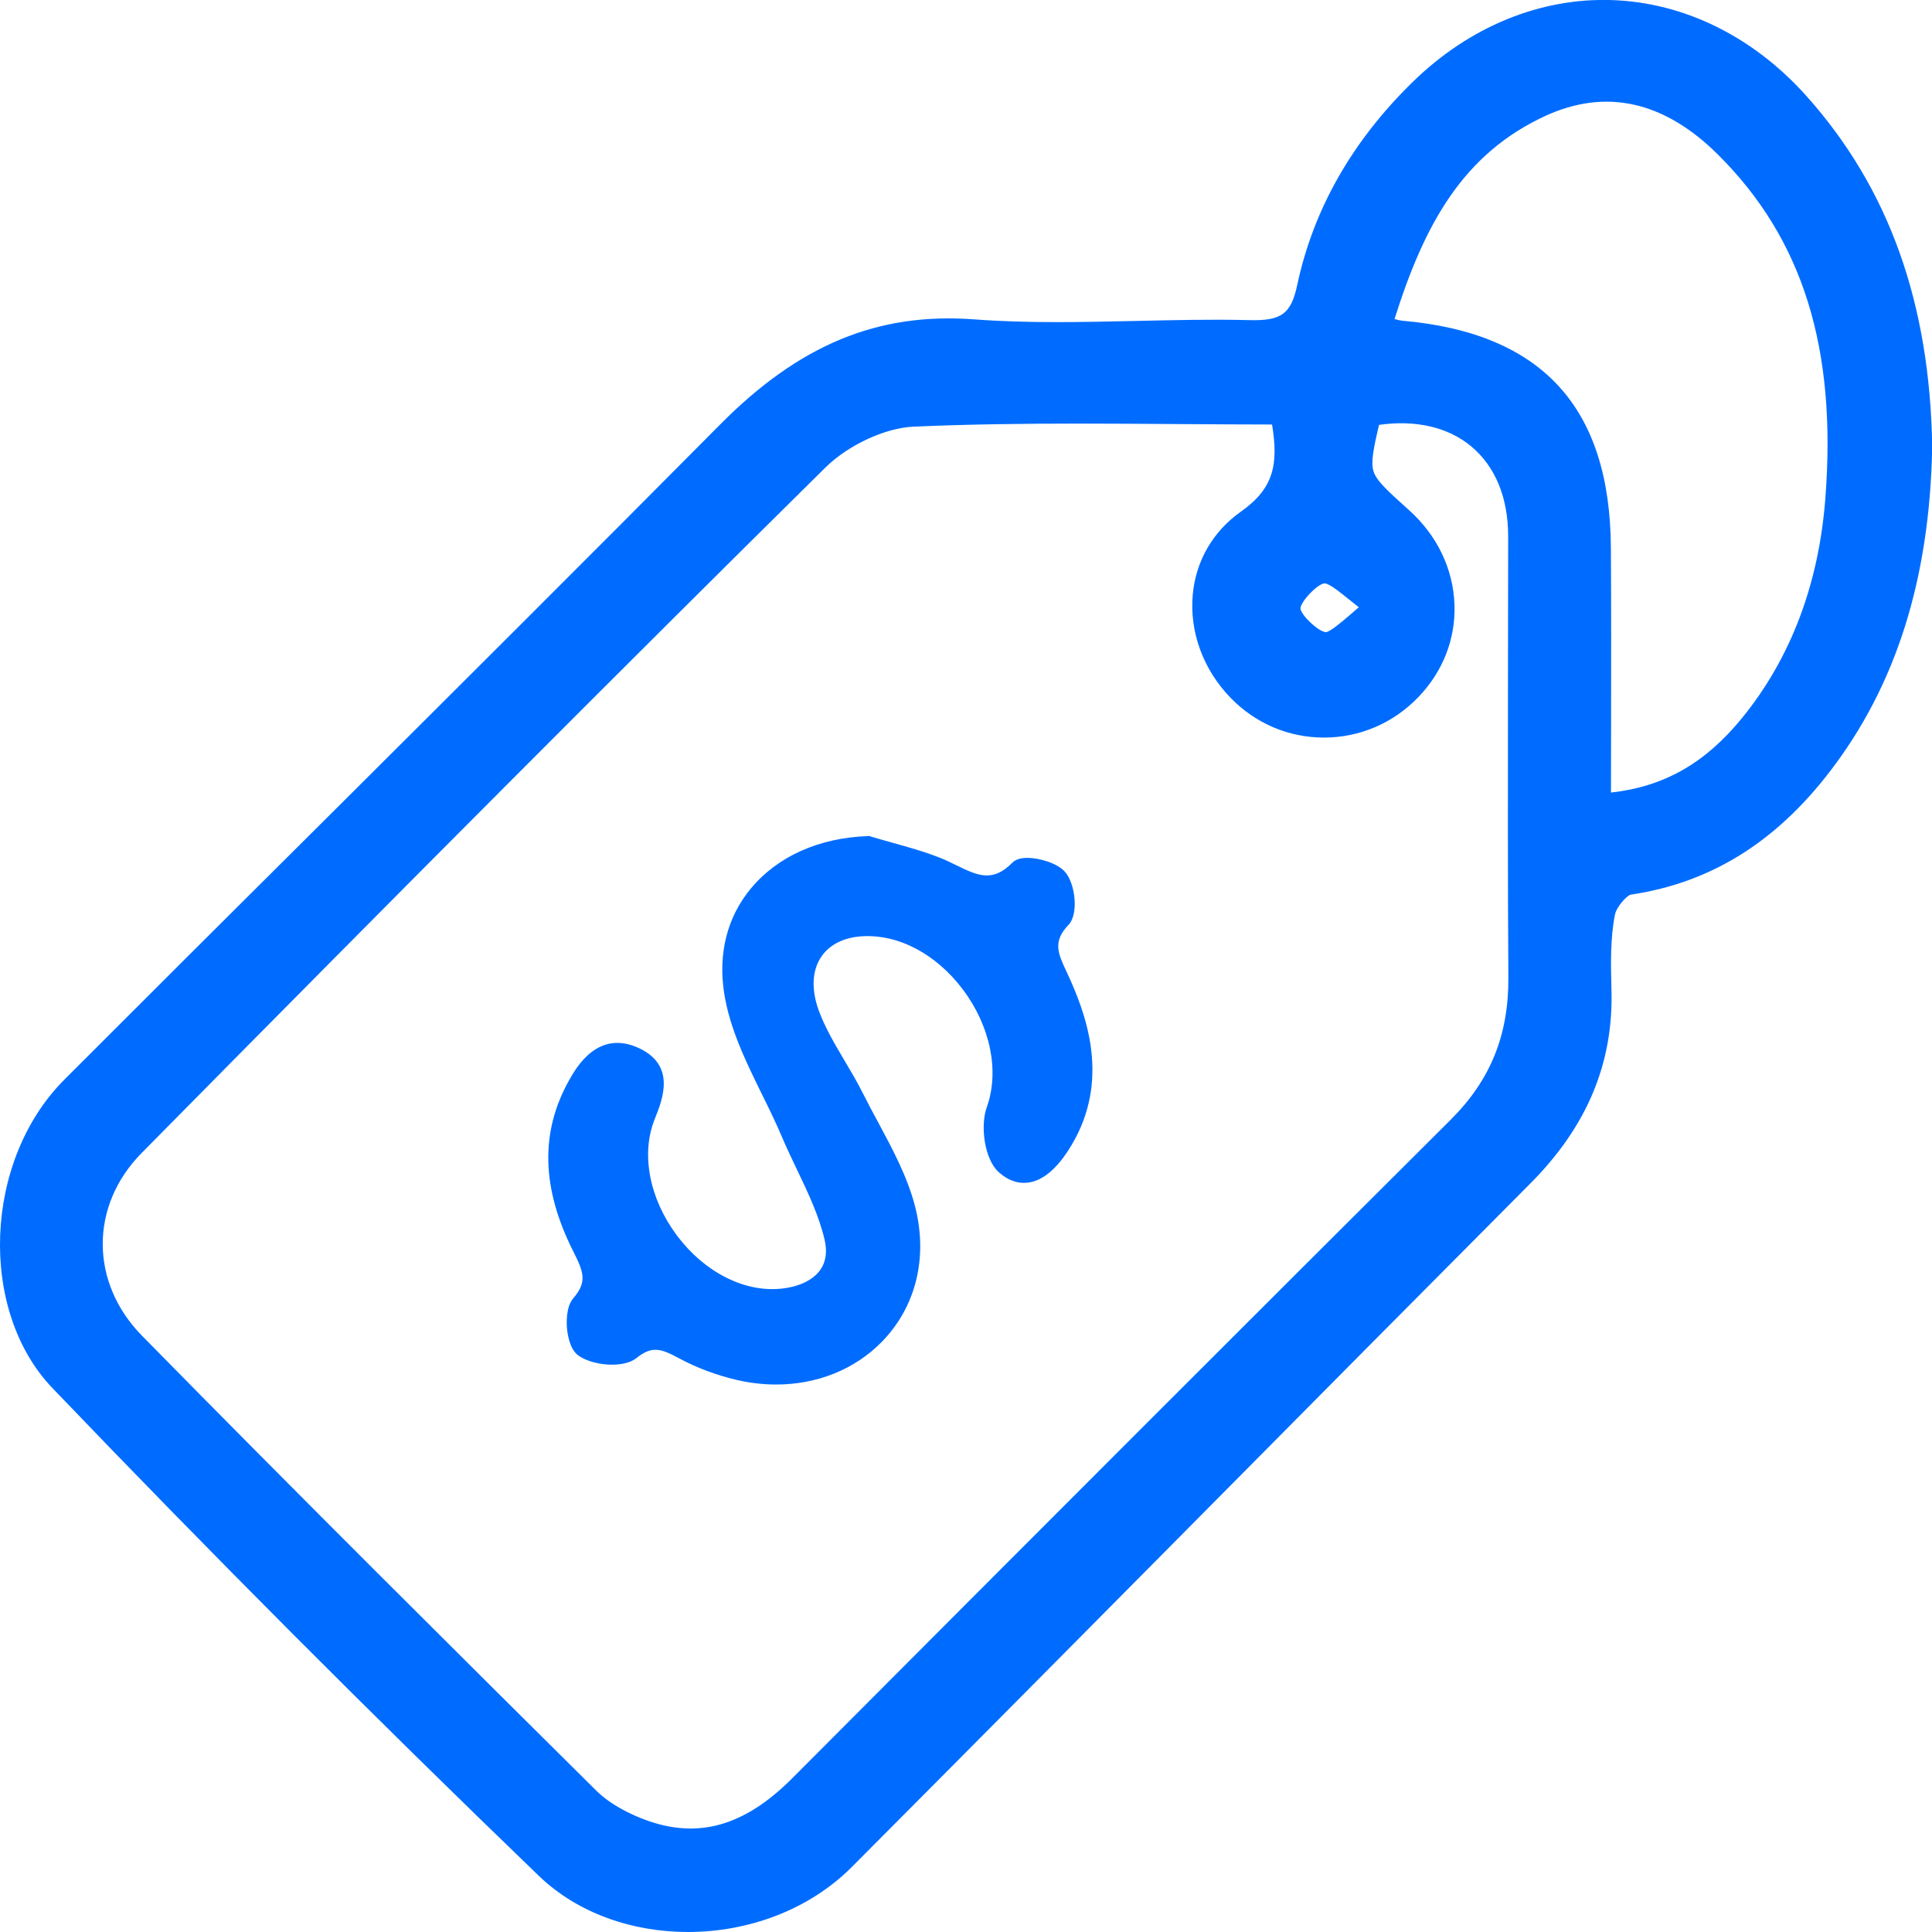 <svg width="48" height="48" viewBox="0 0 48 48" fill="none" xmlns="http://www.w3.org/2000/svg">
<g clip-path="url(#clip0_60_428)">
<path d="M47.658 11.106C47.603 13.963 46.965 16.655 45.174 18.975C43.975 20.531 42.463 21.592 40.458 21.891C40.191 21.93 39.84 22.361 39.78 22.662C39.657 23.287 39.669 23.949 39.687 24.592C39.742 26.415 39.041 27.887 37.769 29.164C32.138 34.818 26.536 40.498 20.905 46.152C19.058 48.007 15.534 48.203 13.616 46.355C9.515 42.401 5.488 38.365 1.546 34.252C-0.246 32.381 0.002 28.899 1.834 27.065C7.257 21.635 12.717 16.242 18.123 10.791C19.822 9.08 21.667 8.086 24.183 8.275C26.447 8.446 28.739 8.238 31.018 8.295C31.928 8.318 32.361 8.092 32.562 7.146C32.968 5.247 33.953 3.625 35.344 2.275C38.118 -0.424 42.029 -0.276 44.616 2.608C46.78 5.019 47.61 7.912 47.658 11.106ZM31.891 10.207C28.753 10.207 25.715 10.127 22.686 10.26C21.856 10.296 20.871 10.78 20.267 11.375C14.56 17.011 8.906 22.701 3.275 28.409C1.843 29.86 1.852 31.97 3.289 33.431C7.018 37.227 10.79 40.978 14.569 44.724C14.932 45.084 15.429 45.353 15.913 45.534C17.495 46.125 18.784 45.572 19.924 44.427C25.371 38.963 30.822 33.504 36.291 28.06C37.354 27.001 37.833 25.769 37.821 24.279C37.796 20.629 37.819 16.981 37.817 13.331C37.815 11.106 36.216 9.826 33.985 10.258C33.604 11.87 33.604 11.87 34.781 12.929C36.051 14.07 36.145 15.89 34.998 17.084C33.848 18.279 31.976 18.286 30.826 17.102C29.656 15.897 29.645 13.974 31.032 12.993C32.136 12.21 32.113 11.334 31.891 10.207ZM39.682 20.066C41.493 19.968 42.624 19.187 43.541 18.062C44.878 16.422 45.53 14.49 45.692 12.414C45.947 9.121 45.375 6.037 42.926 3.602C41.621 2.304 40.027 1.759 38.248 2.576C35.878 3.666 34.927 5.793 34.215 8.161C34.514 8.238 34.656 8.295 34.802 8.309C38.104 8.594 39.66 10.278 39.68 13.614C39.694 15.729 39.682 17.843 39.682 20.066ZM34.323 15.076C33.657 14.622 33.237 14.118 32.872 14.152C32.519 14.186 31.96 14.784 31.969 15.122C31.976 15.459 32.562 16.023 32.922 16.043C33.283 16.068 33.679 15.55 34.323 15.076Z" fill="#006CFF"/>
<path d="M17.092 48C15.714 48 14.353 47.537 13.383 46.601C9.285 42.652 5.221 38.578 1.305 34.489C-0.55 32.554 -0.406 28.829 1.599 26.823C3.736 24.683 5.88 22.548 8.024 20.415C11.262 17.189 14.613 13.853 17.888 10.55C19.861 8.56 21.811 7.755 24.212 7.935C25.533 8.035 26.897 8.003 28.213 7.974C29.134 7.953 30.09 7.93 31.029 7.953C31.839 7.976 32.076 7.8 32.231 7.073C32.633 5.19 33.602 3.493 35.109 2.026C36.514 0.659 38.27 -0.059 40.052 0.002C41.842 0.064 43.555 0.906 44.873 2.377C46.924 4.666 47.948 7.52 48.005 11.102V11.113C47.941 14.396 47.106 17.036 45.45 19.185C44.096 20.942 42.481 21.936 40.513 22.228C40.412 22.253 40.159 22.536 40.123 22.726C40.008 23.305 40.018 23.935 40.036 24.581C40.091 26.408 39.431 27.987 38.02 29.404C35.267 32.169 32.519 34.941 29.773 37.713C26.951 40.56 24.034 43.503 21.156 46.392C20.089 47.459 18.581 48 17.092 48ZM23.578 8.594C21.653 8.594 20.027 9.361 18.371 11.029C15.096 14.335 11.746 17.67 8.505 20.898C6.361 23.032 4.219 25.167 2.082 27.307C0.322 29.071 0.185 32.331 1.8 34.017C5.711 38.098 9.768 42.166 13.86 46.111C15.593 47.783 18.903 47.685 20.668 45.912C23.544 43.024 26.461 40.081 29.282 37.236C32.031 34.464 34.776 31.692 37.532 28.927C38.804 27.649 39.397 26.237 39.349 24.606C39.329 23.919 39.32 23.248 39.447 22.598C39.529 22.178 39.977 21.619 40.41 21.555C42.193 21.291 43.664 20.38 44.905 18.77C46.467 16.744 47.257 14.236 47.318 11.108C47.266 7.702 46.299 4.996 44.362 2.838C43.169 1.508 41.63 0.746 40.027 0.691C38.43 0.634 36.854 1.287 35.584 2.521C34.174 3.892 33.271 5.473 32.897 7.219C32.639 8.43 31.957 8.663 31.009 8.64C30.085 8.617 29.139 8.64 28.226 8.66C26.892 8.69 25.512 8.722 24.157 8.619C23.961 8.603 23.767 8.594 23.578 8.594ZM17.163 46.118C16.715 46.118 16.259 46.031 15.79 45.855C15.372 45.7 14.779 45.42 14.325 44.968C10.895 41.566 6.908 37.608 3.043 33.67C1.469 32.068 1.464 29.755 3.031 28.169C9.682 21.428 15.082 16.014 20.025 11.131C20.72 10.445 21.783 9.956 22.668 9.918C24.871 9.822 27.031 9.838 29.319 9.854C30.169 9.861 31.025 9.865 31.889 9.865H32.17L32.224 10.141C32.446 11.264 32.535 12.347 31.223 13.274C30.696 13.646 30.372 14.2 30.313 14.836C30.245 15.564 30.518 16.303 31.064 16.865C31.552 17.367 32.199 17.643 32.89 17.643C32.893 17.643 32.893 17.643 32.895 17.643C33.593 17.64 34.25 17.357 34.742 16.846C35.221 16.349 35.472 15.708 35.447 15.044C35.422 14.346 35.1 13.687 34.544 13.185C33.276 12.046 33.235 11.905 33.643 10.18L33.693 9.965L33.91 9.924C35.109 9.694 36.197 9.92 36.975 10.561C37.732 11.186 38.15 12.169 38.15 13.333C38.15 14.597 38.147 15.858 38.145 17.12C38.141 19.468 38.136 21.893 38.154 24.279C38.166 25.883 37.632 27.2 36.521 28.306C31.741 33.068 26.694 38.114 20.157 44.674C19.199 45.636 18.207 46.118 17.163 46.118ZM26.796 10.524C25.419 10.524 24.066 10.54 22.7 10.6C21.995 10.629 21.072 11.058 20.506 11.617C15.566 16.497 10.168 21.909 3.517 28.648C2.226 29.958 2.231 31.868 3.531 33.189C7.394 37.122 11.376 41.078 14.806 44.48C15.176 44.847 15.675 45.08 16.029 45.212C17.336 45.698 18.494 45.372 19.678 44.185C26.215 37.626 31.262 32.58 36.045 27.816C37.03 26.835 37.486 25.71 37.475 24.279C37.459 21.891 37.463 19.463 37.465 17.116C37.468 15.854 37.47 14.59 37.47 13.328C37.47 12.359 37.148 11.583 36.544 11.083C35.972 10.611 35.166 10.426 34.261 10.556C34.124 11.14 34.056 11.483 34.122 11.702C34.195 11.944 34.466 12.188 35.007 12.674C35.703 13.299 36.104 14.131 36.136 15.017C36.168 15.87 35.848 16.687 35.239 17.319C34.617 17.967 33.784 18.323 32.9 18.325C32.897 18.325 32.895 18.325 32.893 18.325C32.014 18.325 31.191 17.973 30.575 17.339C29.891 16.634 29.549 15.697 29.634 14.77C29.711 13.933 30.135 13.203 30.829 12.712C31.654 12.131 31.764 11.528 31.604 10.547C30.835 10.547 30.074 10.54 29.314 10.536C28.461 10.531 27.624 10.524 26.796 10.524ZM39.34 20.428V20.068C39.34 19.372 39.34 18.685 39.343 18.005C39.345 16.493 39.347 15.067 39.338 13.616C39.32 10.454 37.91 8.923 34.772 8.651C34.647 8.64 34.532 8.608 34.391 8.567C34.318 8.546 34.234 8.521 34.131 8.494L33.787 8.405L33.889 8.065C34.587 5.738 35.582 3.427 38.106 2.265C39.879 1.451 41.628 1.83 43.167 3.361C45.398 5.578 46.337 8.549 46.034 12.441C45.856 14.718 45.108 16.682 43.808 18.279C42.684 19.66 41.418 20.317 39.703 20.408L39.34 20.428ZM34.647 7.926C34.726 7.949 34.783 7.962 34.831 7.967C38.305 8.268 40.002 10.114 40.022 13.609C40.031 15.062 40.029 16.491 40.027 18.003C40.027 18.56 40.024 19.123 40.024 19.691C41.352 19.541 42.364 18.961 43.277 17.843C44.488 16.358 45.186 14.519 45.35 12.384C45.639 8.654 44.793 5.939 42.684 3.842C41.345 2.512 39.901 2.188 38.391 2.881C36.337 3.831 35.385 5.583 34.647 7.926ZM32.945 16.39C32.929 16.39 32.913 16.39 32.897 16.388C32.361 16.354 31.636 15.637 31.625 15.131C31.613 14.615 32.304 13.864 32.838 13.812C33.219 13.775 33.538 14.031 33.94 14.357C34.108 14.494 34.3 14.649 34.512 14.793L34.911 15.065L34.521 15.352C34.316 15.503 34.131 15.665 33.969 15.806C33.602 16.13 33.305 16.39 32.945 16.39ZM32.911 14.494C32.909 14.494 32.906 14.494 32.904 14.494C32.728 14.51 32.318 14.941 32.309 15.117C32.327 15.29 32.758 15.694 32.941 15.706C33.039 15.701 33.319 15.468 33.524 15.29C33.597 15.226 33.675 15.158 33.759 15.087C33.673 15.019 33.59 14.953 33.513 14.891C33.292 14.713 33.02 14.494 32.911 14.494Z" fill="#006CFF"/>
<path d="M21.564 20.999C22.137 21.172 22.727 21.307 23.282 21.528C23.957 21.797 24.563 22.354 25.311 21.594C25.446 21.457 26.103 21.601 26.29 21.813C26.479 22.03 26.543 22.65 26.379 22.822C25.809 23.419 26.139 23.889 26.386 24.444C26.979 25.781 27.204 27.14 26.345 28.461C26.018 28.963 25.519 29.445 24.963 28.95C24.687 28.703 24.588 27.98 24.73 27.588C25.46 25.562 23.549 22.895 21.395 23.032C20.285 23.102 19.701 23.994 20.121 25.167C20.385 25.906 20.88 26.559 21.236 27.268C21.692 28.178 22.267 29.068 22.515 30.036C23.172 32.614 21.008 34.669 18.362 34.06C17.888 33.951 17.413 33.777 16.985 33.547C16.517 33.296 16.177 33.157 15.669 33.56C15.427 33.752 14.768 33.693 14.494 33.485C14.291 33.332 14.234 32.609 14.414 32.401C14.873 31.872 14.699 31.494 14.442 30.982C13.783 29.671 13.57 28.318 14.33 26.958C14.647 26.387 15.071 25.911 15.783 26.251C16.476 26.581 16.273 27.159 16.049 27.72C15.244 29.732 17.249 32.449 19.404 32.244C20.271 32.162 20.917 31.651 20.702 30.741C20.492 29.844 19.997 29.016 19.633 28.156C19.138 26.985 18.399 25.849 18.212 24.628C17.897 22.55 19.427 21.076 21.564 20.999Z" fill="#006CFF"/>
<path d="M19.284 34.398C18.964 34.398 18.638 34.361 18.312 34.286C17.81 34.17 17.315 33.985 16.877 33.75C16.412 33.499 16.198 33.433 15.812 33.741C15.477 34.008 14.697 33.925 14.36 33.67C14.17 33.526 14.111 33.211 14.09 33.038C14.077 32.913 14.049 32.481 14.243 32.255C14.597 31.845 14.499 31.601 14.241 31.087C13.452 29.52 13.418 28.133 14.134 26.848C14.312 26.529 14.854 25.557 15.885 26.045C16.795 26.479 16.465 27.309 16.266 27.804C15.919 28.669 16.132 29.778 16.818 30.695C17.493 31.598 18.479 32.105 19.389 32.018C19.842 31.975 20.191 31.811 20.376 31.555C20.52 31.354 20.558 31.096 20.485 30.793C20.346 30.204 20.084 29.65 19.804 29.066C19.676 28.799 19.546 28.523 19.427 28.247C19.279 27.896 19.103 27.537 18.932 27.191C18.535 26.383 18.125 25.548 17.99 24.665C17.84 23.679 18.068 22.783 18.654 22.076C19.313 21.279 20.344 20.816 21.555 20.773L21.594 20.77L21.63 20.782C21.806 20.834 21.982 20.885 22.157 20.933C22.556 21.044 22.969 21.158 23.366 21.316C23.501 21.37 23.631 21.434 23.758 21.496C24.281 21.752 24.659 21.934 25.15 21.434C25.236 21.348 25.366 21.311 25.551 21.314C25.809 21.32 26.263 21.434 26.463 21.665C26.716 21.955 26.805 22.71 26.545 22.981C26.148 23.396 26.283 23.684 26.507 24.161C26.536 24.225 26.566 24.288 26.596 24.355C27.065 25.413 27.569 27.003 26.536 28.589C26.224 29.068 25.891 29.335 25.546 29.381C25.289 29.415 25.042 29.328 24.812 29.121C24.456 28.801 24.351 27.971 24.515 27.512C24.837 26.62 24.609 25.498 23.923 24.585C23.257 23.7 22.319 23.205 21.412 23.262C20.958 23.291 20.597 23.474 20.397 23.782C20.175 24.117 20.155 24.583 20.337 25.092C20.495 25.527 20.734 25.931 20.987 26.358C21.142 26.62 21.302 26.889 21.441 27.168C21.56 27.405 21.685 27.64 21.813 27.875C22.173 28.546 22.547 29.239 22.737 29.981C23.058 31.245 22.757 32.468 21.911 33.335C21.236 34.026 20.296 34.398 19.284 34.398ZM16.282 33.081C16.563 33.081 16.823 33.202 17.094 33.348C17.495 33.565 17.952 33.734 18.415 33.841C19.623 34.119 20.809 33.811 21.585 33.017C22.319 32.265 22.577 31.201 22.296 30.095C22.121 29.408 21.76 28.74 21.414 28.092C21.284 27.852 21.156 27.613 21.035 27.373C20.903 27.108 20.748 26.846 20.595 26.591C20.342 26.164 20.079 25.724 19.909 25.247C19.676 24.599 19.715 23.99 20.016 23.531C20.299 23.102 20.782 22.844 21.382 22.808C22.445 22.742 23.528 23.303 24.285 24.311C25.063 25.347 25.316 26.634 24.942 27.667C24.826 27.994 24.919 28.607 25.113 28.781C25.243 28.897 25.364 28.945 25.485 28.929C25.686 28.902 25.923 28.694 26.153 28.34C26.856 27.261 26.862 26.089 26.176 24.54C26.148 24.478 26.119 24.416 26.091 24.355C25.861 23.864 25.601 23.308 26.212 22.666C26.276 22.575 26.242 22.11 26.117 21.966C26.009 21.843 25.581 21.745 25.455 21.774C24.741 22.486 24.084 22.165 23.555 21.907C23.437 21.85 23.314 21.79 23.195 21.742C22.823 21.594 22.422 21.482 22.034 21.375C21.868 21.329 21.701 21.282 21.535 21.231C20.472 21.279 19.573 21.681 19.005 22.367C18.506 22.972 18.31 23.743 18.442 24.596C18.567 25.409 18.962 26.212 19.343 26.99C19.516 27.341 19.694 27.704 19.847 28.069C19.961 28.336 20.089 28.607 20.214 28.87C20.492 29.451 20.777 30.054 20.928 30.69C21.031 31.122 20.967 31.514 20.745 31.822C20.483 32.187 20.018 32.417 19.432 32.474C18.364 32.577 17.222 32 16.453 30.971C15.673 29.928 15.438 28.651 15.844 27.638C16.118 26.953 16.136 26.673 15.691 26.46C15.229 26.239 14.905 26.413 14.535 27.074C13.899 28.217 13.938 29.463 14.651 30.887C14.902 31.384 15.16 31.9 14.592 32.557C14.501 32.666 14.535 33.209 14.64 33.312C14.852 33.471 15.39 33.499 15.532 33.387C15.803 33.163 16.049 33.081 16.282 33.081Z" fill="#006CFF"/>
</g>
<defs>
<clipPath id="clip0_60_428">
<rect width="48" height="48" fill="white"/>
</clipPath>
</defs>
</svg>
